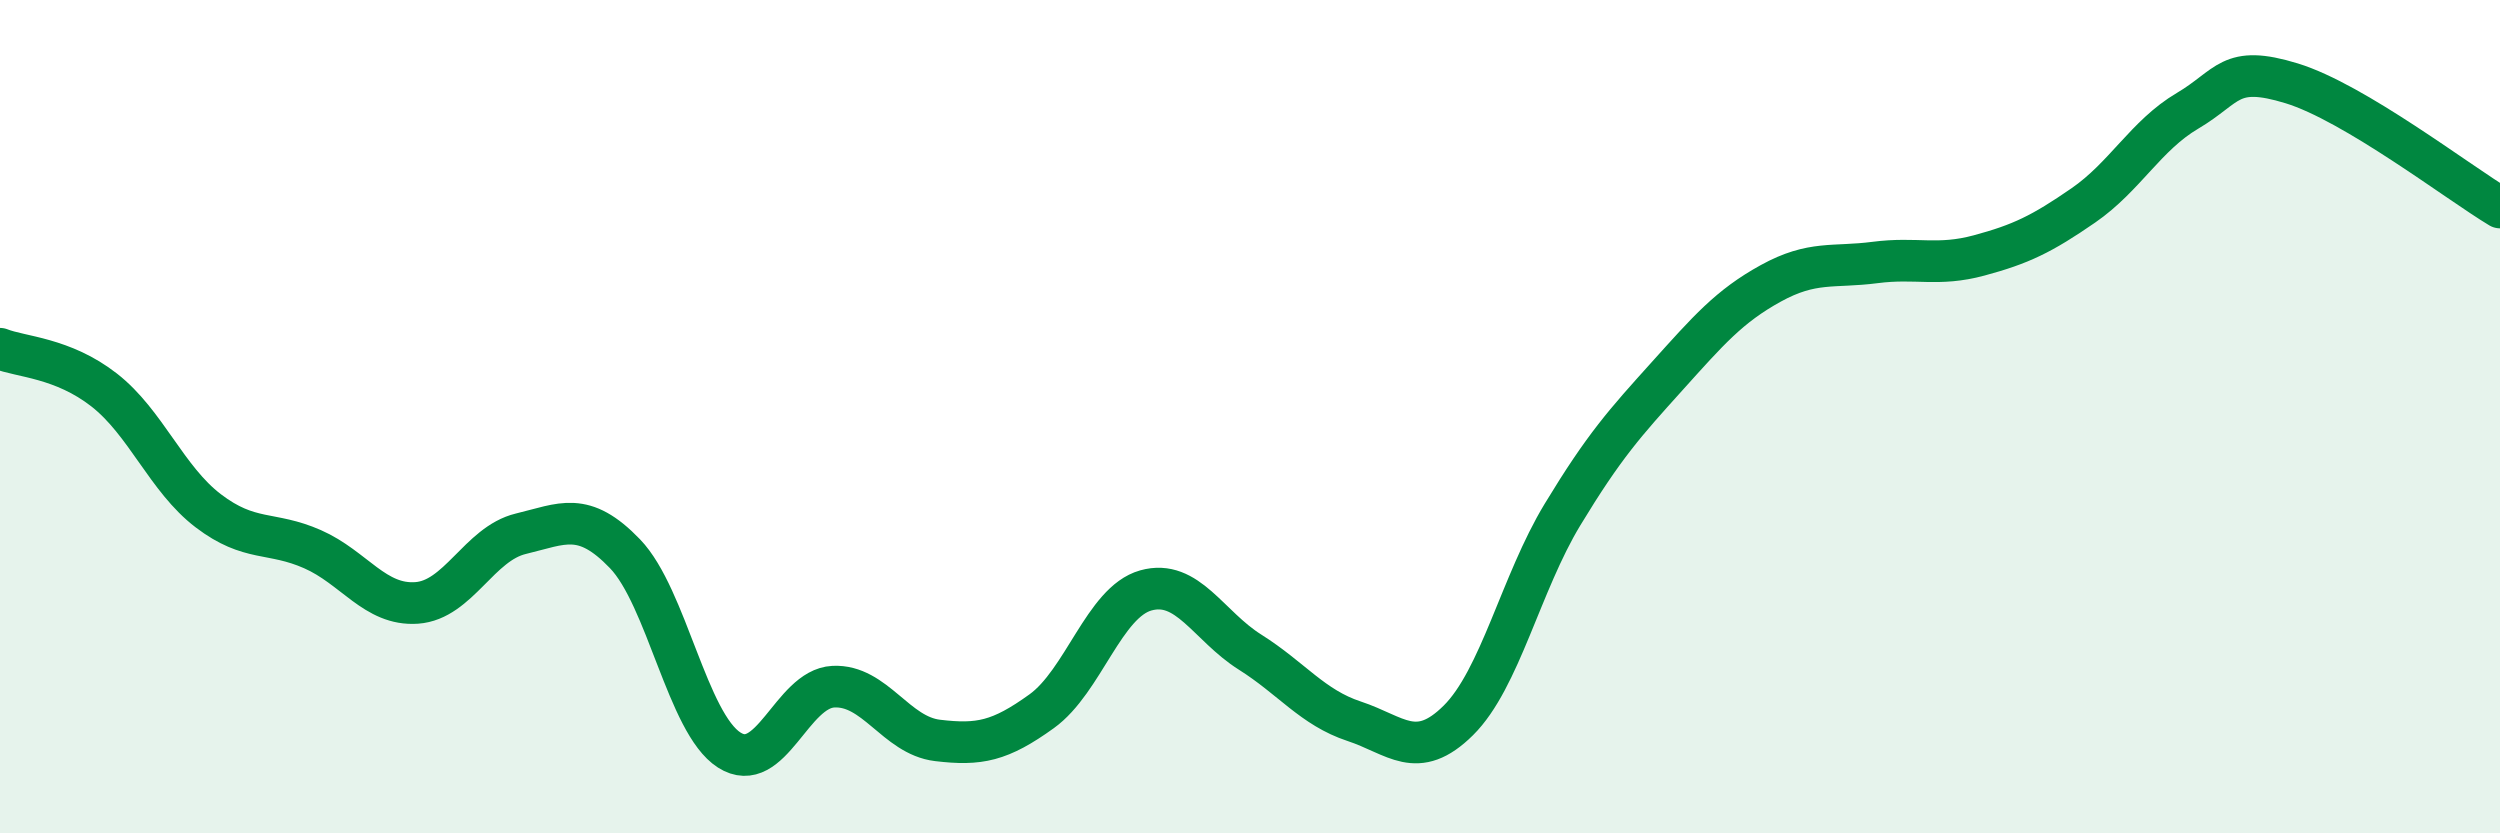 
    <svg width="60" height="20" viewBox="0 0 60 20" xmlns="http://www.w3.org/2000/svg">
      <path
        d="M 0,8.37 C 0.5,8.57 1.5,8.58 2.5,9.36 C 3.5,10.14 4,11.5 5,12.26 C 6,13.02 6.5,12.74 7.5,13.18 C 8.5,13.62 9,14.54 10,14.47 C 11,14.4 11.5,13.05 12.5,12.81 C 13.5,12.57 14,12.25 15,13.29 C 16,14.33 16.5,17.36 17.5,18 C 18.5,18.64 19,16.53 20,16.48 C 21,16.43 21.5,17.65 22.5,17.77 C 23.5,17.89 24,17.79 25,17.07 C 26,16.35 26.5,14.45 27.5,14.17 C 28.5,13.89 29,15.02 30,15.65 C 31,16.28 31.5,16.98 32.5,17.31 C 33.5,17.64 34,18.28 35,17.29 C 36,16.3 36.5,14 37.5,12.35 C 38.5,10.7 39,10.15 40,9.04 C 41,7.93 41.5,7.35 42.5,6.8 C 43.5,6.25 44,6.43 45,6.3 C 46,6.17 46.5,6.4 47.5,6.13 C 48.5,5.86 49,5.62 50,4.93 C 51,4.24 51.5,3.25 52.5,2.66 C 53.5,2.07 53.5,1.54 55,2 C 56.5,2.46 59,4.38 60,4.98L60 20L0 20Z"
        fill="#008740"
        opacity="0.1"
        stroke-linecap="round"
        stroke-linejoin="round"
      />
      <path
        d="M 0,8.37 C 0.5,8.57 1.5,8.58 2.5,9.36 C 3.5,10.14 4,11.5 5,12.26 C 6,13.02 6.5,12.74 7.5,13.18 C 8.5,13.62 9,14.54 10,14.47 C 11,14.4 11.5,13.05 12.5,12.81 C 13.5,12.57 14,12.25 15,13.29 C 16,14.33 16.5,17.36 17.5,18 C 18.5,18.64 19,16.53 20,16.48 C 21,16.43 21.5,17.65 22.5,17.77 C 23.5,17.89 24,17.79 25,17.07 C 26,16.35 26.5,14.45 27.5,14.17 C 28.5,13.89 29,15.02 30,15.65 C 31,16.28 31.5,16.98 32.5,17.31 C 33.5,17.64 34,18.28 35,17.29 C 36,16.3 36.5,14 37.5,12.35 C 38.5,10.7 39,10.15 40,9.04 C 41,7.93 41.5,7.35 42.5,6.8 C 43.5,6.25 44,6.43 45,6.3 C 46,6.17 46.5,6.4 47.5,6.13 C 48.5,5.86 49,5.62 50,4.93 C 51,4.24 51.5,3.25 52.5,2.66 C 53.5,2.07 53.5,1.54 55,2 C 56.5,2.46 59,4.38 60,4.98"
        stroke="#008740"
        stroke-width="1"
        fill="none"
        stroke-linecap="round"
        stroke-linejoin="round"
      />
    </svg>
  